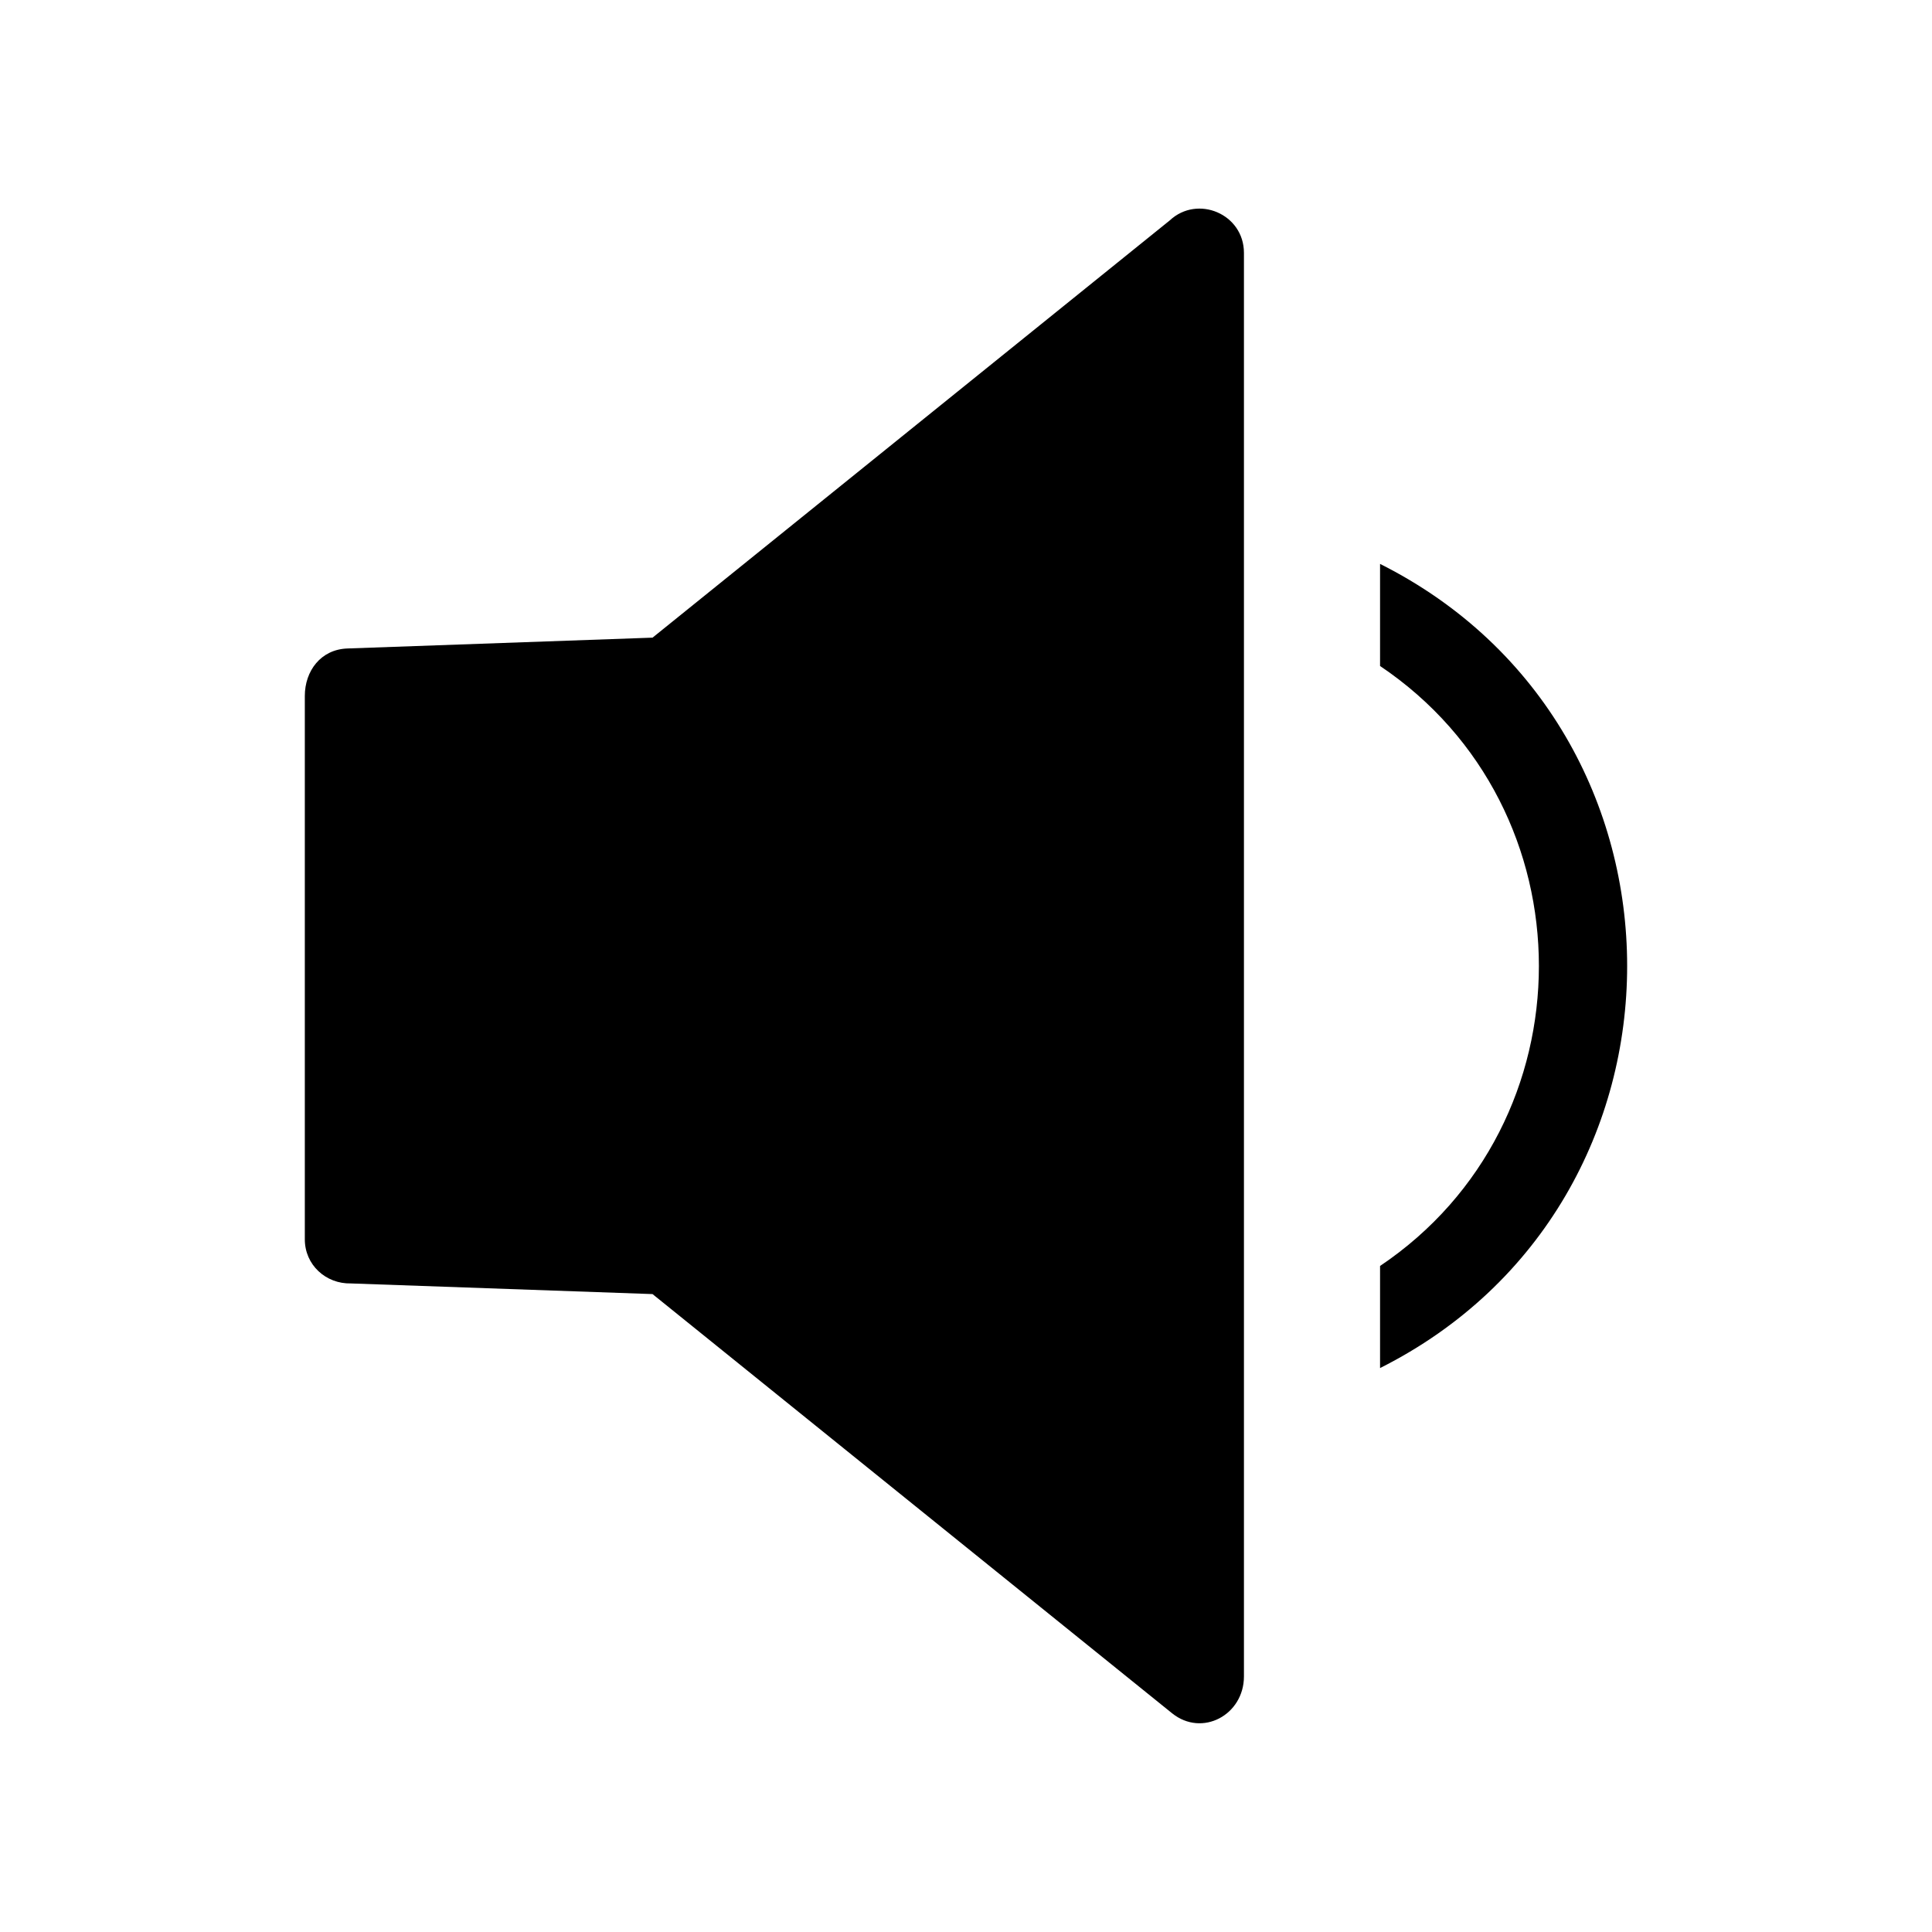 <?xml version="1.0" encoding="UTF-8"?>
<!-- Uploaded to: SVG Repo, www.svgrepo.com, Generator: SVG Repo Mixer Tools -->
<svg fill="#000000" width="800px" height="800px" version="1.1" viewBox="144 144 512 512" xmlns="http://www.w3.org/2000/svg">
 <g>
  <path d="m316.92 312.99 137.09-110.59c7.356-6.852 19.648-1.715 19.648 8.613v377.25c0 10.227-11.082 16.172-19.043 9.773l-137.69-111.09-79.902-2.82c-6.699 0.152-12.242-4.938-12.242-11.688v-143.99c0-6.648 4.231-12.344 11.285-12.594l80.863-2.871z" fill-rule="evenodd"/>
  <path d="m509.73 293.44c87.309 43.832 87.309 169.28 0 213.11v-27.055c56.125-37.734 56.125-121.27 0-159z"/>
 </g>
</svg>